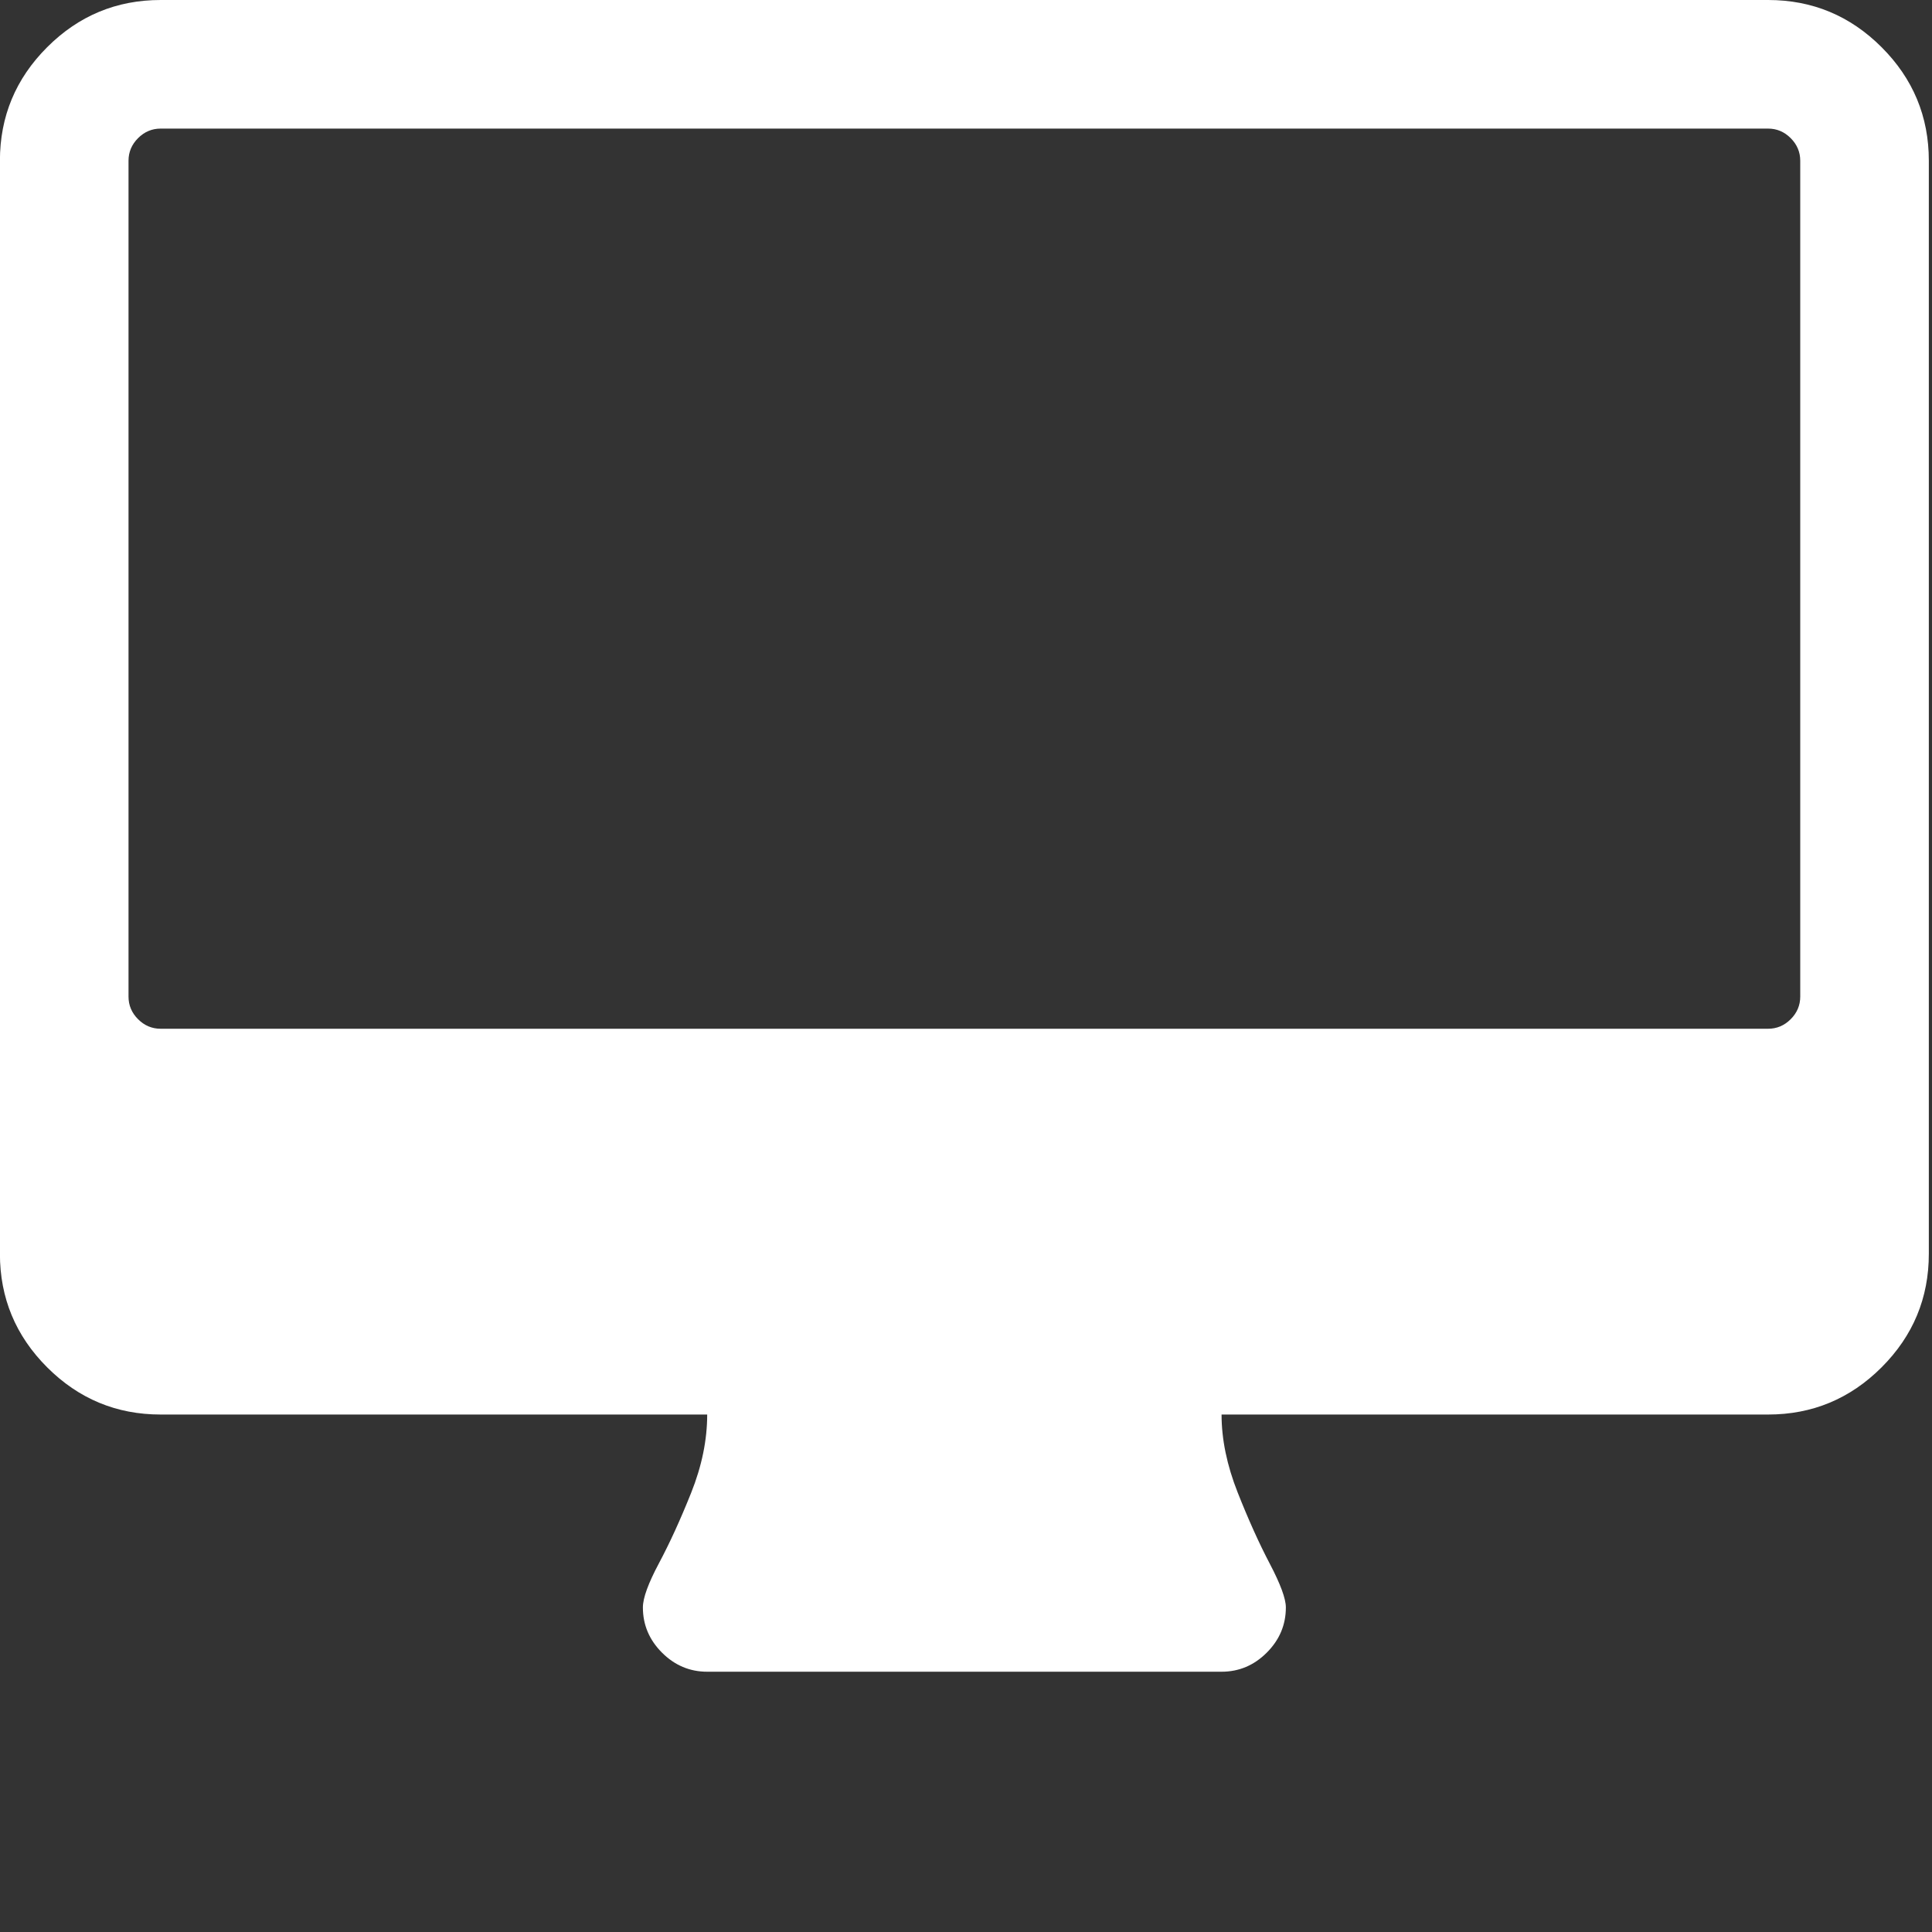 <?xml version="1.0" encoding="UTF-8" standalone="no"?>
<!DOCTYPE svg PUBLIC "-//W3C//DTD SVG 1.1//EN" "http://www.w3.org/Graphics/SVG/1.1/DTD/svg11.dtd">
<svg width="100%" height="100%" viewBox="0 0 25 25" version="1.1" xmlns="http://www.w3.org/2000/svg" xmlns:xlink="http://www.w3.org/1999/xlink" xml:space="preserve" style="fill-rule:evenodd;clip-rule:evenodd;stroke-linejoin:round;stroke-miterlimit:1.414;">
    <rect x="0" y="0" width="25" height="25" fill="#333333" stroke="none"/>
    <g transform="matrix(0.013,0,0,0.013,-0.833,0)">
        <path d="M1856,992L1856,160C1856,151.333 1852.83,143.833 1846.5,137.5C1840.17,131.167 1832.67,128 1824,128L224,128C215.333,128 207.833,131.167 201.5,137.5C195.167,143.833 192,151.333 192,160L192,992C192,1000.67 195.167,1008.17 201.5,1014.5C207.833,1020.83 215.333,1024 224,1024L1824,1024C1832.67,1024 1840.17,1020.83 1846.5,1014.5C1852.83,1008.17 1856,1000.67 1856,992ZM1984,160L1984,1248C1984,1292 1968.33,1329.67 1937,1361C1905.67,1392.33 1868,1408 1824,1408L1280,1408C1280,1432.67 1285.33,1458.5 1296,1485.5C1306.67,1512.5 1317.33,1536.17 1328,1556.5C1338.67,1576.83 1344,1591.33 1344,1600C1344,1617.33 1337.67,1632.33 1325,1645C1312.33,1657.67 1297.33,1664 1280,1664L768,1664C750.667,1664 735.667,1657.67 723,1645C710.333,1632.33 704,1617.33 704,1600C704,1590.67 709.333,1576 720,1556C730.667,1536 741.333,1512.67 752,1486C762.667,1459.33 768,1433.33 768,1408L224,1408C180,1408 142.333,1392.33 111,1361C79.667,1329.67 64,1292 64,1248L64,160C64,116 79.667,78.333 111,47C142.333,15.667 180,0 224,0L1824,0C1868,0 1905.67,15.667 1937,47C1968.33,78.333 1984,116 1984,160Z" style="fill:white;fill-rule:nonzero;"/>
    </g>
</svg>
